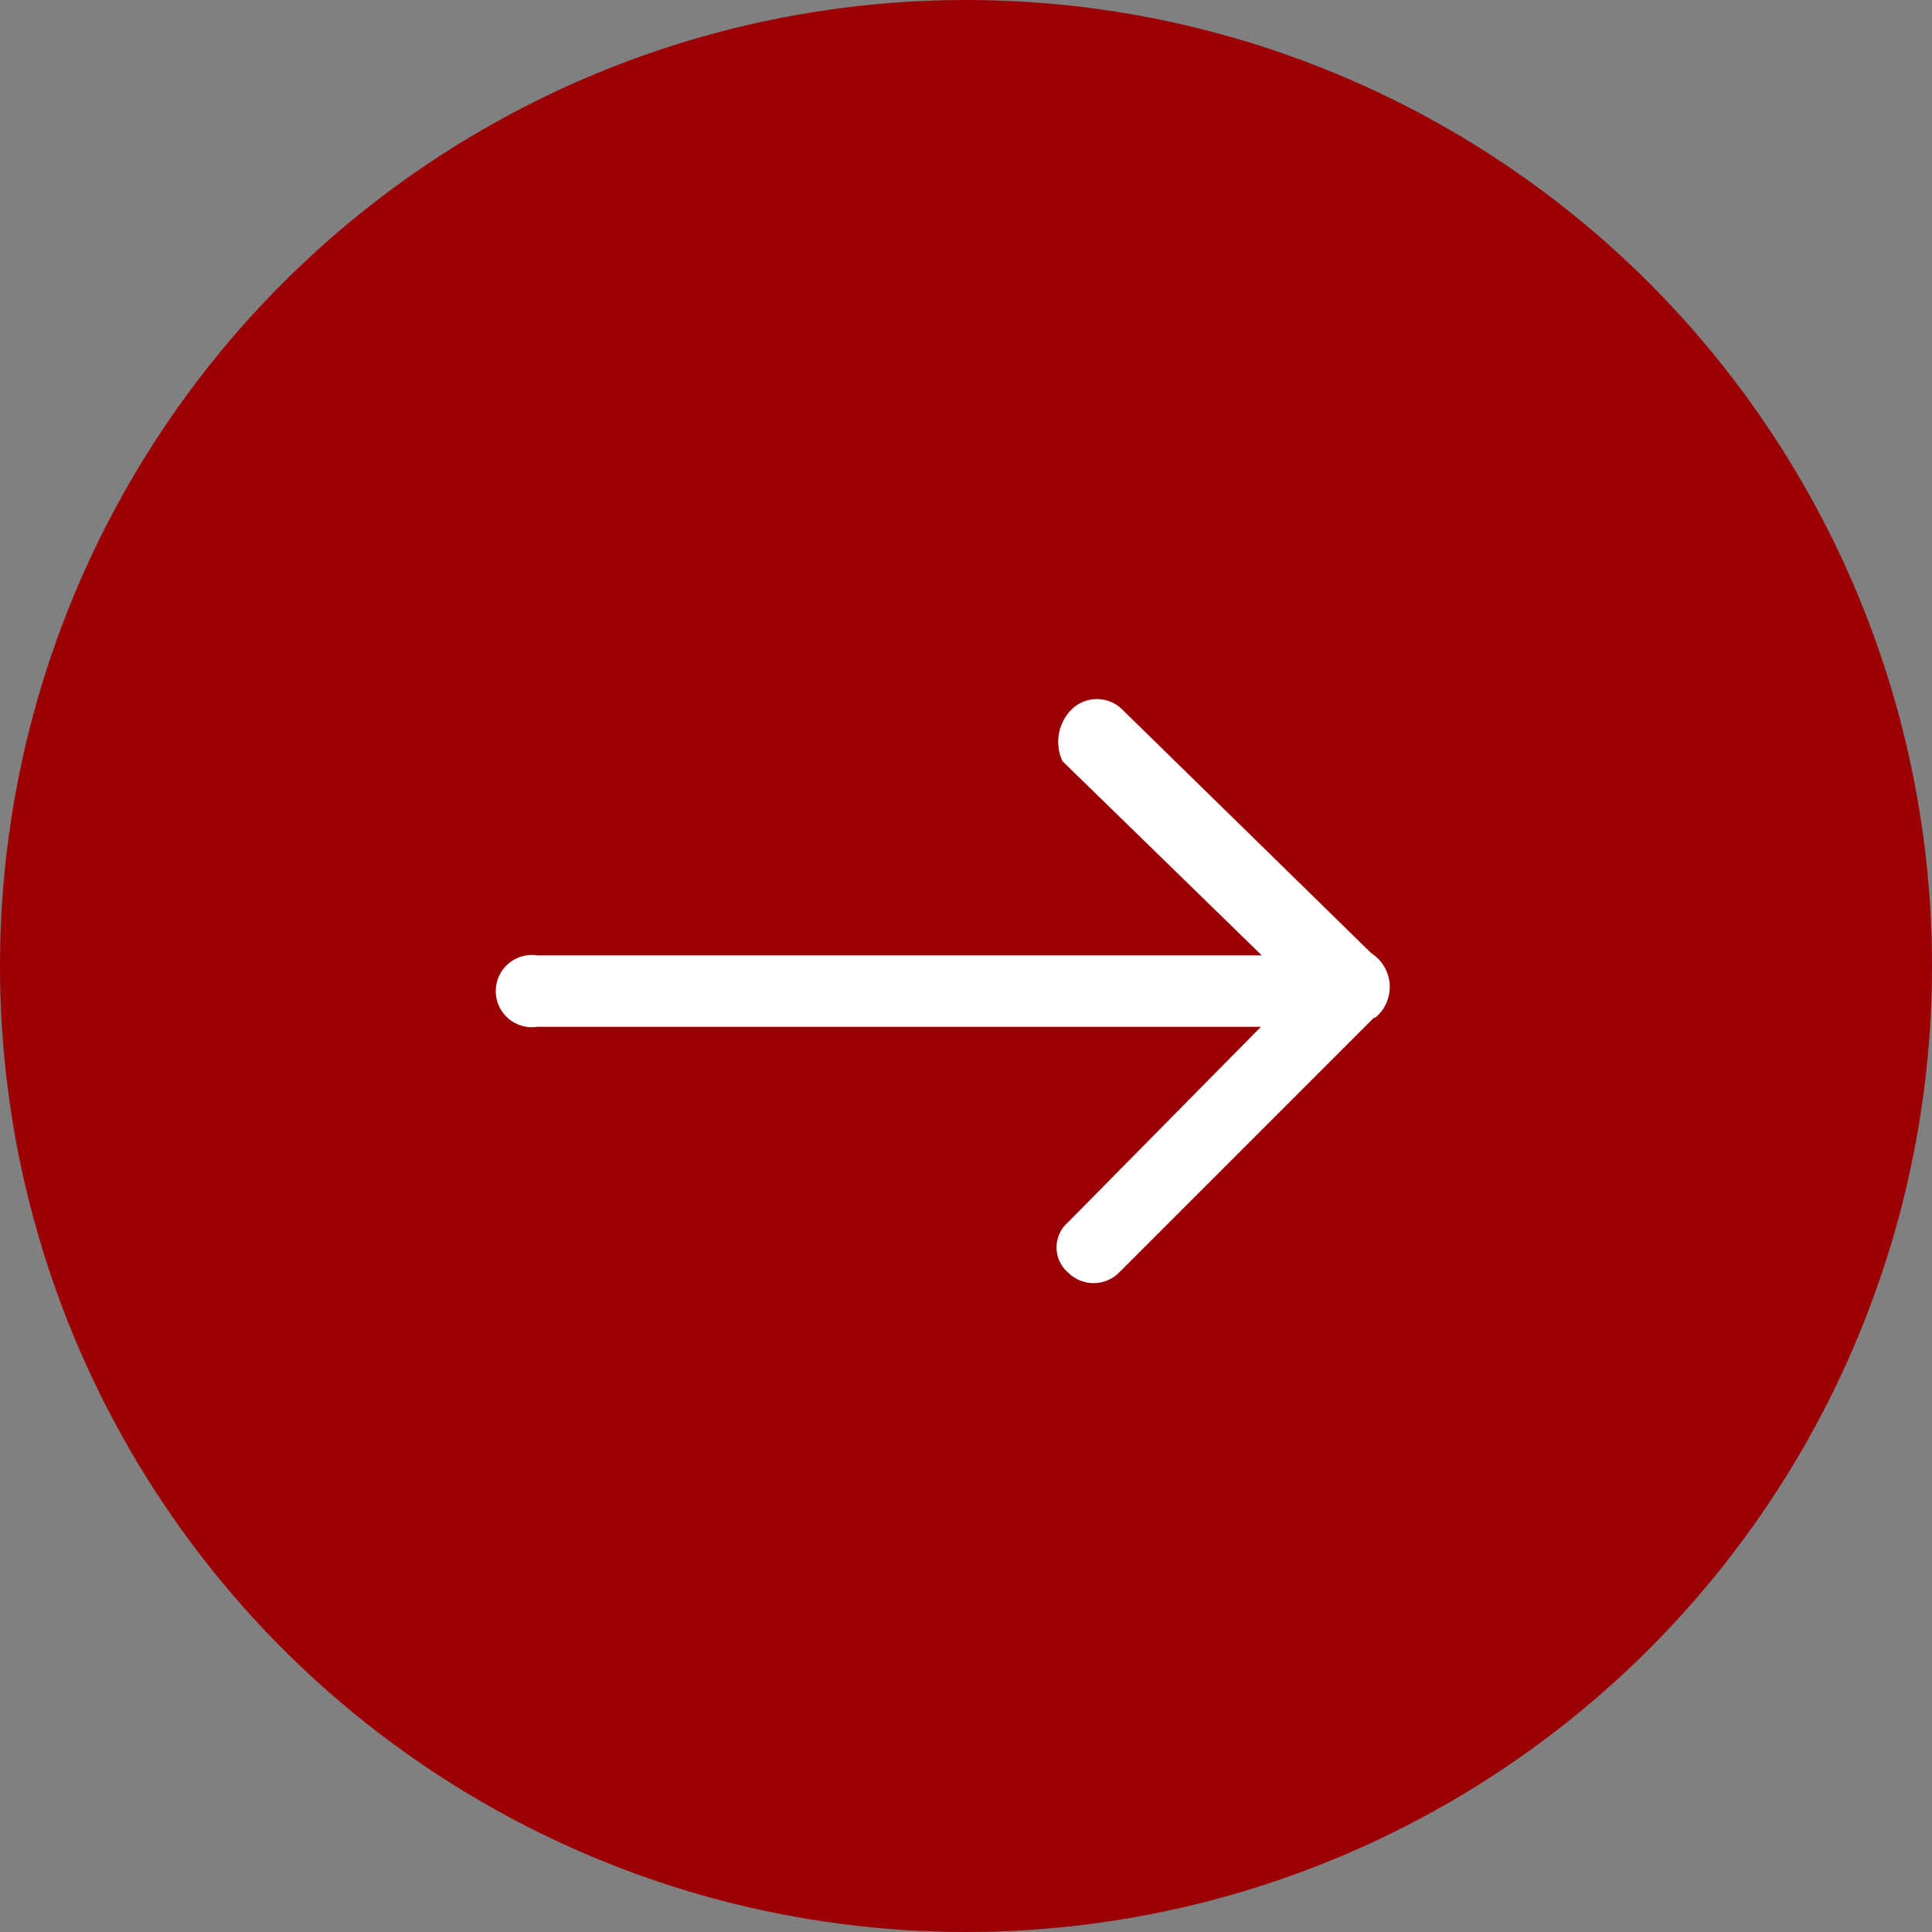 <svg xmlns="http://www.w3.org/2000/svg" width="38" height="38" viewBox="0 0 38 38">
  <rect x="0" y="0" width="38" height="38" fill="#808080" stroke="none"/>
  <g id="组_6668" data-name="组 6668" transform="translate(-1141 -2951)">
    <circle id="椭圆_18" data-name="椭圆 18" cx="19" cy="19" r="19" transform="translate(1141 2951)" fill="#9b0004"/>
    <path id="箭头" d="M324.21,226.185l4.936,4.936a.96.96,0,0,1,0,1.365.9.9,0,0,1-1.335,0l-3.421-3.376v13.622a.96.96,0,1,1-1.905,0V229.11l-3.421,3.511a1.155,1.155,0,0,1-1.335-.2.96.96,0,0,1,0-1.365l4.771-4.876a1.035,1.035,0,0,1,1.71,0Z" transform="translate(1394.313 2647.056) rotate(90)" fill="#fff" stroke="#9b0004" stroke-width="0.5"/>
  </g>
</svg>
